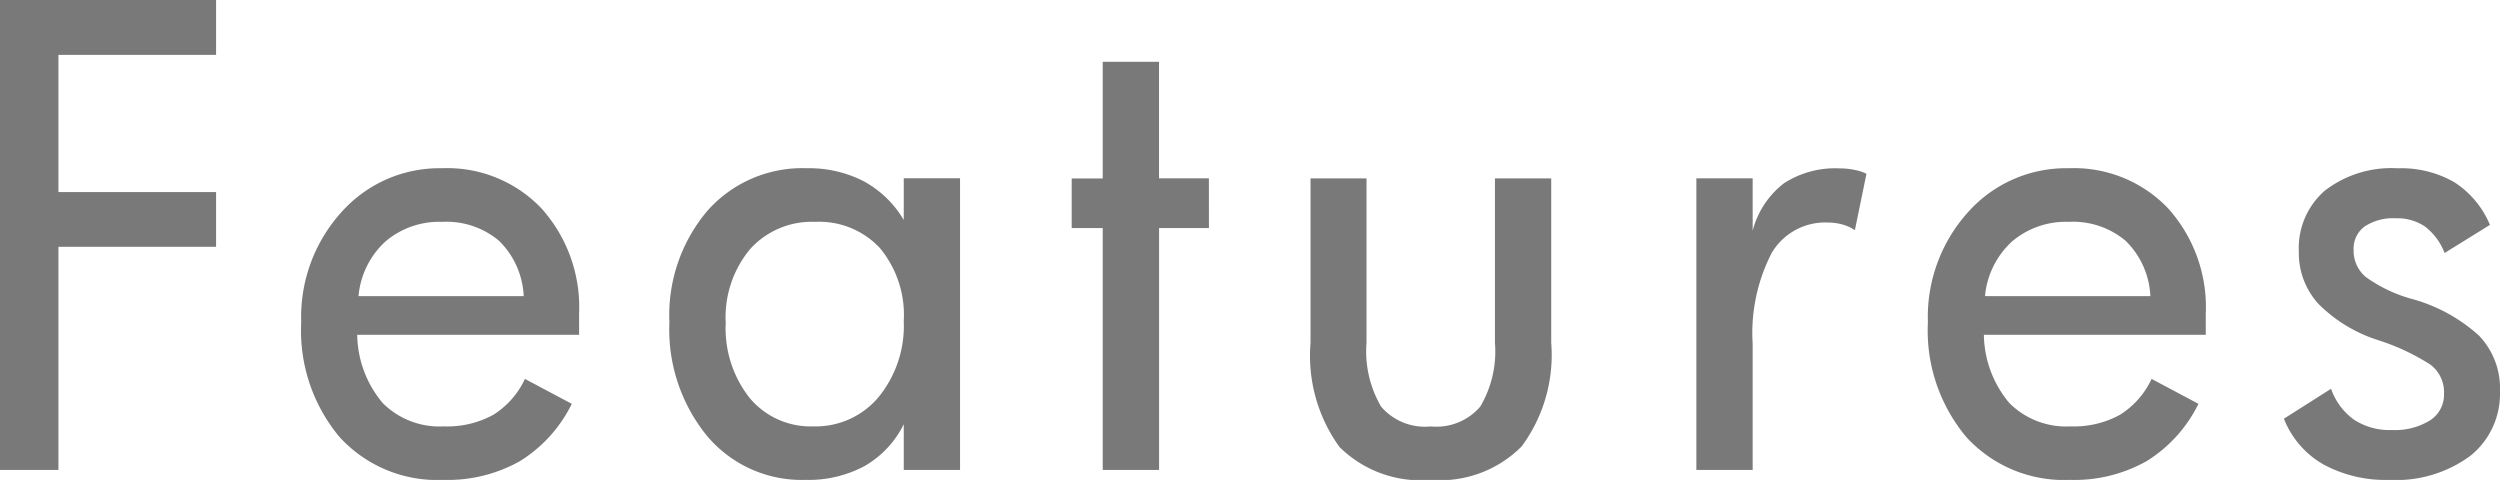 <svg xmlns="http://www.w3.org/2000/svg" width="100.276" height="19.25" viewBox="0 0 100.276 19.25">
  <path id="パス_939" data-name="パス 939" d="M10.547-8.948H4.224V0H1.88V-18.848h8.667v2.2H4.224v5.505h6.323ZM22.886-6.97A3.311,3.311,0,0,0,21.9-9.186a3.272,3.272,0,0,0-2.283-.763,3.325,3.325,0,0,0-2.277.787,3.375,3.375,0,0,0-1.08,2.191Zm2.222,1.55h-8.9a4.341,4.341,0,0,0,1.019,2.734,3.215,3.215,0,0,0,2.46.94,3.824,3.824,0,0,0,1.978-.464,3.361,3.361,0,0,0,1.27-1.44l1.88,1A5.613,5.613,0,0,1,22.739-.354,5.9,5.9,0,0,1,19.663.4,5.3,5.3,0,0,1,15.5-1.318a6.65,6.65,0,0,1-1.538-4.6,6.27,6.27,0,0,1,1.617-4.425A5.265,5.265,0,0,1,19.614-12.1a5.216,5.216,0,0,1,3.979,1.605A5.93,5.93,0,0,1,25.107-6.25ZM38.13-5.969a4.208,4.208,0,0,0-.952-2.924,3.325,3.325,0,0,0-2.6-1.056,3.331,3.331,0,0,0-2.612,1.093,4.279,4.279,0,0,0-.977,2.96,4.5,4.5,0,0,0,.964,3.015A3.182,3.182,0,0,0,34.5-1.746a3.29,3.29,0,0,0,2.618-1.172A4.517,4.517,0,0,0,38.13-5.969ZM40.388,0H38.13V-1.831A3.944,3.944,0,0,1,36.567-.159,4.747,4.747,0,0,1,34.187.4a4.957,4.957,0,0,1-3.943-1.758A6.749,6.749,0,0,1,28.73-5.92a6.472,6.472,0,0,1,1.52-4.468A5.079,5.079,0,0,1,34.236-12.1a4.8,4.8,0,0,1,2.283.519,4.183,4.183,0,0,1,1.611,1.556v-1.672h2.258Zm9.983-9.7h-2V0H46.111V-9.7H44.866v-1.99h1.245V-16.37h2.258v4.675h2ZM64.1-5.1A6.174,6.174,0,0,1,62.917-.946,4.606,4.606,0,0,1,59.268.4,4.623,4.623,0,0,1,55.605-.922,6.251,6.251,0,0,1,54.446-5.1v-6.592h2.246V-5.1a4.38,4.38,0,0,0,.586,2.563,2.313,2.313,0,0,0,1.99.793,2.316,2.316,0,0,0,1.984-.793A4.344,4.344,0,0,0,61.843-5.1v-6.592H64.1Zm12.644-6.775-.464,2.258a1.8,1.8,0,0,0-.519-.232,2.193,2.193,0,0,0-.568-.073A2.486,2.486,0,0,0,72.943-8.7a7,7,0,0,0-.763,3.644V0H69.922V-11.694H72.18v2.1a3.515,3.515,0,0,1,1.251-1.9,3.781,3.781,0,0,1,2.24-.6,2.9,2.9,0,0,1,.6.061A1.807,1.807,0,0,1,76.746-11.877ZM88.132-6.97a3.311,3.311,0,0,0-.989-2.216,3.272,3.272,0,0,0-2.283-.763,3.325,3.325,0,0,0-2.277.787A3.375,3.375,0,0,0,81.5-6.97Zm2.222,1.55h-8.9a4.341,4.341,0,0,0,1.019,2.734,3.215,3.215,0,0,0,2.46.94,3.824,3.824,0,0,0,1.978-.464,3.361,3.361,0,0,0,1.27-1.44l1.88,1A5.613,5.613,0,0,1,87.986-.354,5.9,5.9,0,0,1,84.91.4a5.3,5.3,0,0,1-4.163-1.721,6.65,6.65,0,0,1-1.538-4.6,6.27,6.27,0,0,1,1.617-4.425A5.265,5.265,0,0,1,84.861-12.1a5.216,5.216,0,0,1,3.979,1.605A5.93,5.93,0,0,1,90.354-6.25Zm11.8,2.246a3.185,3.185,0,0,1-1.19,2.612A5.024,5.024,0,0,1,97.712.4a5.2,5.2,0,0,1-2.655-.629,3.638,3.638,0,0,1-1.569-1.825l1.892-1.2A2.569,2.569,0,0,0,96.3-2.014,2.6,2.6,0,0,0,97.81-1.6a2.688,2.688,0,0,0,1.538-.385,1.224,1.224,0,0,0,.562-1.068,1.383,1.383,0,0,0-.549-1.172A8.928,8.928,0,0,0,97.285-5.2a5.88,5.88,0,0,1-2.411-1.459,3.018,3.018,0,0,1-.787-2.094,3.047,3.047,0,0,1,1.05-2.454,4.371,4.371,0,0,1,2.917-.891,4.274,4.274,0,0,1,2.264.555,3.739,3.739,0,0,1,1.434,1.715L99.934-8.7a2.438,2.438,0,0,0-.787-1.062,1.98,1.98,0,0,0-1.166-.33,2.066,2.066,0,0,0-1.257.33,1.1,1.1,0,0,0-.439.94,1.369,1.369,0,0,0,.482,1.08,5.767,5.767,0,0,0,1.813.873,6.6,6.6,0,0,1,2.734,1.483A3.061,3.061,0,0,1,102.156-3.174Z" transform="translate(-1.88 18.848)" fill="#797979"/>
</svg>
